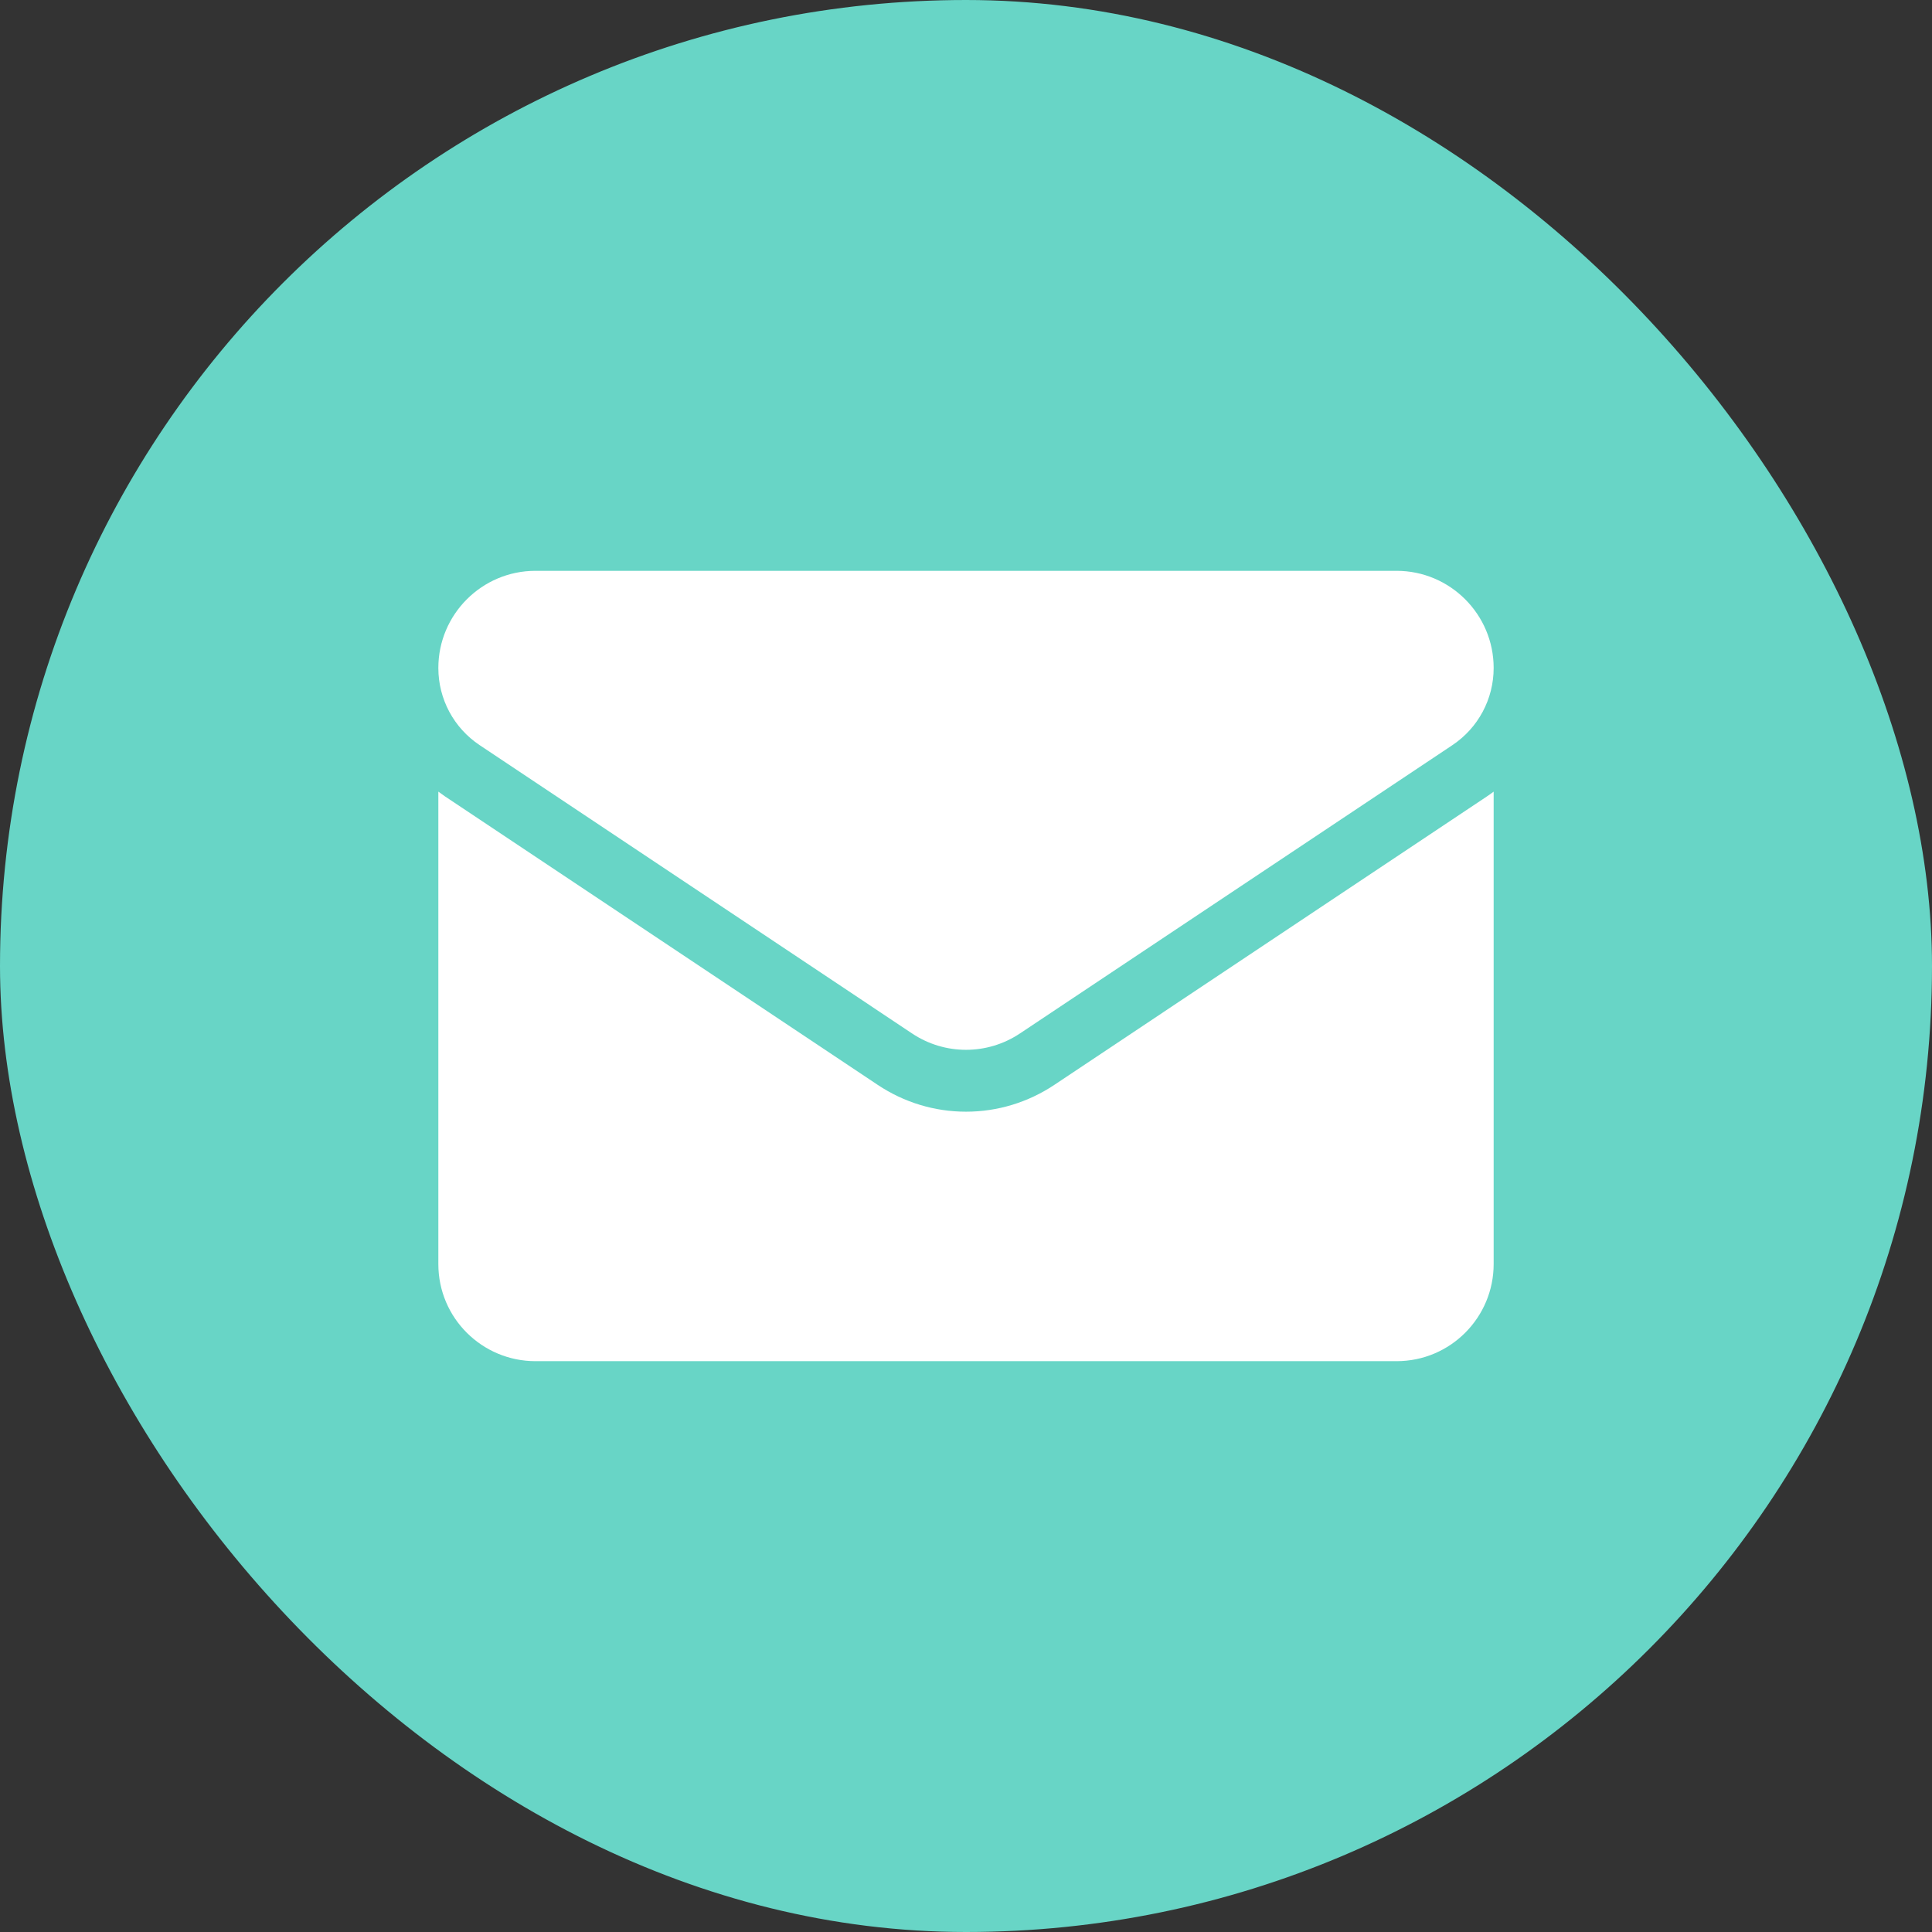 <svg width="44" height="44" viewBox="0 0 44 44" fill="none" xmlns="http://www.w3.org/2000/svg">
<rect x="0" y="0" width="44" height="44" fill="#333333" stroke="none"/>
<rect x="0.5" y="0.5" width="43" height="43" rx="21.5" fill="#68D5C6"/>
<rect x="0.5" y="0.5" width="43" height="43" rx="21.5" stroke="#68D5C6"/>
<path d="M24.009 24.709C23.411 25.107 22.716 25.318 22 25.318C21.284 25.318 20.59 25.107 19.992 24.709L10.143 18.143C10.089 18.106 10.036 18.068 9.983 18.029V28.788C9.983 30.021 10.984 31 12.196 31H31.804C33.038 31 34.017 29.999 34.017 28.788V18.029C33.965 18.068 33.911 18.107 33.856 18.143L24.009 24.709Z" fill="white"/>
<path d="M10.925 16.971L20.773 23.537C21.145 23.785 21.573 23.909 22 23.909C22.427 23.909 22.855 23.785 23.227 23.537L33.076 16.971C33.665 16.578 34.017 15.921 34.017 15.212C34.017 13.992 33.025 13 31.805 13H12.195C10.976 13 9.983 13.992 9.983 15.213C9.983 15.921 10.335 16.578 10.925 16.971Z" fill="white"/>
</svg>
